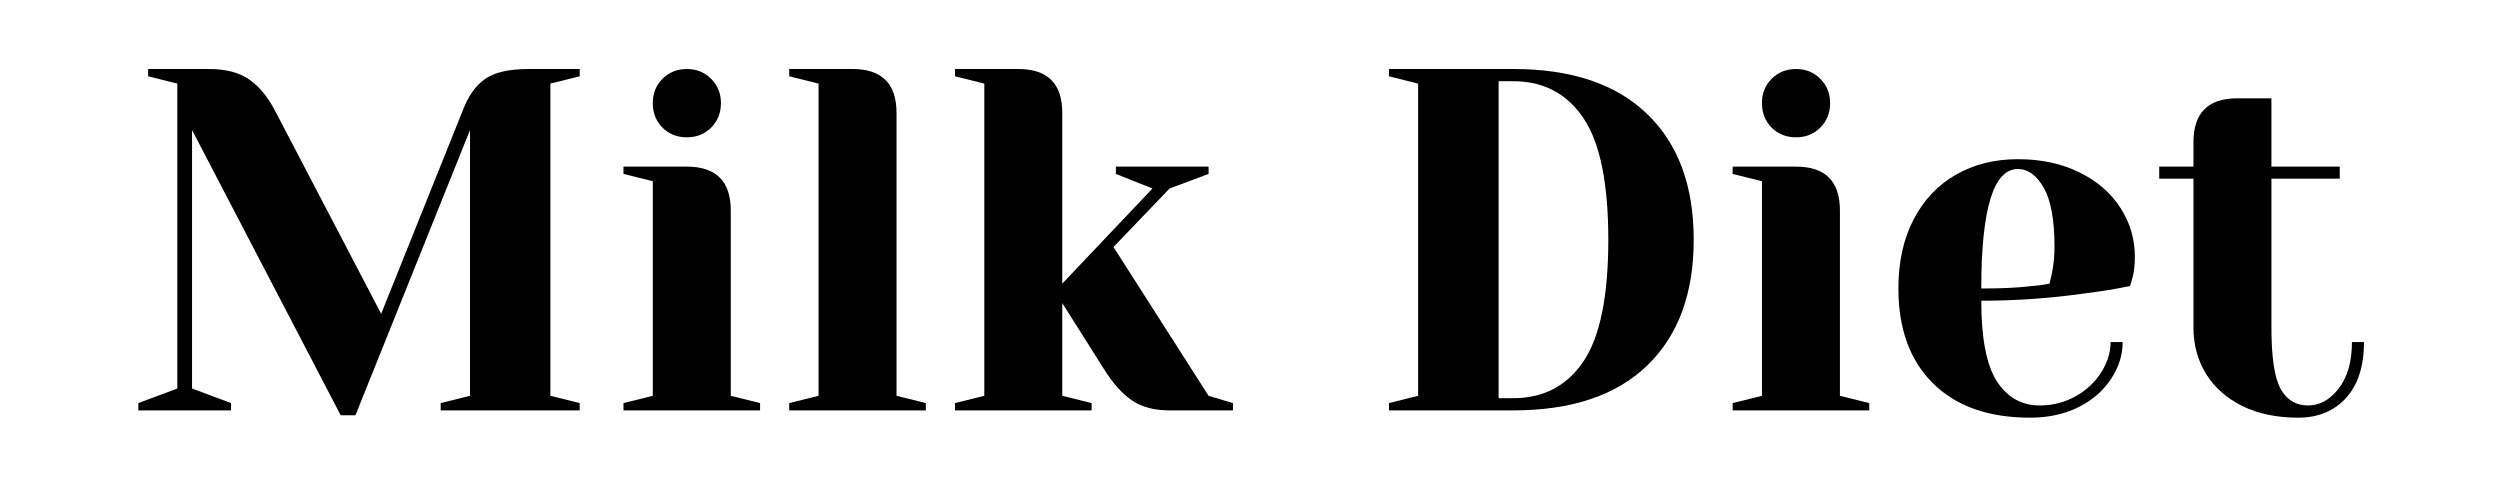 <?xml version="1.0" encoding="UTF-8"?>
<svg xmlns="http://www.w3.org/2000/svg" xmlns:xlink="http://www.w3.org/1999/xlink" width="350" zoomAndPan="magnify" viewBox="0 0 262.5 52.5" height="70" preserveAspectRatio="xMidYMid meet" version="1.0">
  <defs>
    <g></g>
  </defs>
  <g fill="#000000" fill-opacity="1">
    <g transform="translate(12.993, 43.09)">
      <g>
        <path d="M 7.172 -29.438 L 7.172 -2.297 L 11.266 -0.766 L 11.266 0 L 1.531 0 L 1.531 -0.766 L 5.625 -2.297 L 5.625 -34.312 L 2.562 -35.078 L 2.562 -35.844 L 8.953 -35.844 C 10.734 -35.844 12.145 -35.473 13.188 -34.734 C 14.227 -34.004 15.125 -32.922 15.875 -31.484 L 27.031 -10.141 L 35.594 -31.484 C 36.164 -32.992 36.945 -34.098 37.938 -34.797 C 38.926 -35.492 40.445 -35.844 42.5 -35.844 L 47.875 -35.844 L 47.875 -35.078 L 44.797 -34.312 L 44.797 -1.531 L 47.875 -0.766 L 47.875 0 L 33.281 0 L 33.281 -0.766 L 36.359 -1.531 L 36.359 -29.438 L 24.328 0.516 L 22.781 0.516 Z M 7.172 -29.438 "></path>
      </g>
    </g>
  </g>
  <g fill="#000000" fill-opacity="1">
    <g transform="translate(63.418, 43.09)">
      <g>
        <path d="M 2.047 -0.766 L 5.125 -1.531 L 5.125 -24.062 L 2.047 -24.828 L 2.047 -25.594 L 8.703 -25.594 C 11.773 -25.594 13.312 -24.062 13.312 -21 L 13.312 -1.531 L 16.391 -0.766 L 16.391 0 L 2.047 0 Z M 8.703 -28.672 C 7.68 -28.672 6.828 -29.008 6.141 -29.688 C 5.461 -30.375 5.125 -31.234 5.125 -32.266 C 5.125 -33.285 5.461 -34.133 6.141 -34.812 C 6.828 -35.5 7.68 -35.844 8.703 -35.844 C 9.723 -35.844 10.57 -35.5 11.25 -34.812 C 11.938 -34.133 12.281 -33.285 12.281 -32.266 C 12.281 -31.234 11.938 -30.375 11.25 -29.688 C 10.57 -29.008 9.723 -28.672 8.703 -28.672 Z M 8.703 -28.672 "></path>
      </g>
    </g>
  </g>
  <g fill="#000000" fill-opacity="1">
    <g transform="translate(80.823, 43.09)">
      <g>
        <path d="M 2.047 -0.766 L 5.125 -1.531 L 5.125 -34.312 L 2.047 -35.078 L 2.047 -35.844 L 8.703 -35.844 C 11.773 -35.844 13.312 -34.305 13.312 -31.234 L 13.312 -1.531 L 16.391 -0.766 L 16.391 0 L 2.047 0 Z M 2.047 -0.766 "></path>
      </g>
    </g>
  </g>
  <g fill="#000000" fill-opacity="1">
    <g transform="translate(98.228, 43.09)">
      <g>
        <path d="M 2.047 -0.766 L 5.125 -1.531 L 5.125 -34.312 L 2.047 -35.078 L 2.047 -35.844 L 8.703 -35.844 C 11.773 -35.844 13.312 -34.305 13.312 -31.234 L 13.312 -13.312 L 22.781 -23.297 L 18.938 -24.828 L 18.938 -25.594 L 28.672 -25.594 L 28.672 -24.828 L 24.578 -23.297 L 18.688 -17.156 L 28.672 -1.531 L 31.234 -0.766 L 31.234 0 L 24.578 0 C 22.941 0 21.609 -0.359 20.578 -1.078 C 19.555 -1.797 18.586 -2.891 17.672 -4.359 L 13.312 -11.266 L 13.312 -1.531 L 16.391 -0.766 L 16.391 0 L 2.047 0 Z M 2.047 -0.766 "></path>
      </g>
    </g>
  </g>
  <g fill="#000000" fill-opacity="1">
    <g transform="translate(128.944, 43.09)">
      <g></g>
    </g>
  </g>
  <g fill="#000000" fill-opacity="1">
    <g transform="translate(143.278, 43.09)">
      <g>
        <path d="M 2.562 -0.766 L 5.625 -1.531 L 5.625 -34.312 L 2.562 -35.078 L 2.562 -35.844 L 15.609 -35.844 C 21.723 -35.844 26.41 -34.27 29.672 -31.125 C 32.93 -27.988 34.562 -23.586 34.562 -17.922 C 34.562 -12.254 32.93 -7.848 29.672 -4.703 C 26.41 -1.566 21.723 0 15.609 0 L 2.562 0 Z M 15.609 -1.281 C 18.785 -1.281 21.242 -2.566 22.984 -5.141 C 24.723 -7.723 25.594 -11.984 25.594 -17.922 C 25.594 -23.859 24.723 -28.113 22.984 -30.688 C 21.242 -33.27 18.785 -34.562 15.609 -34.562 L 14.078 -34.562 L 14.078 -1.281 Z M 15.609 -1.281 "></path>
      </g>
    </g>
  </g>
  <g fill="#000000" fill-opacity="1">
    <g transform="translate(179.88, 43.09)">
      <g>
        <path d="M 2.047 -0.766 L 5.125 -1.531 L 5.125 -24.062 L 2.047 -24.828 L 2.047 -25.594 L 8.703 -25.594 C 11.773 -25.594 13.312 -24.062 13.312 -21 L 13.312 -1.531 L 16.391 -0.766 L 16.391 0 L 2.047 0 Z M 8.703 -28.672 C 7.68 -28.672 6.828 -29.008 6.141 -29.688 C 5.461 -30.375 5.125 -31.234 5.125 -32.266 C 5.125 -33.285 5.461 -34.133 6.141 -34.812 C 6.828 -35.5 7.68 -35.844 8.703 -35.844 C 9.723 -35.844 10.57 -35.5 11.25 -34.812 C 11.938 -34.133 12.281 -33.285 12.281 -32.266 C 12.281 -31.234 11.938 -30.375 11.25 -29.688 C 10.57 -29.008 9.723 -28.672 8.703 -28.672 Z M 8.703 -28.672 "></path>
      </g>
    </g>
  </g>
  <g fill="#000000" fill-opacity="1">
    <g transform="translate(197.285, 43.09)">
      <g>
        <path d="M 15.875 0.766 C 11.5 0.766 8.098 -0.438 5.672 -2.844 C 3.254 -5.25 2.047 -8.566 2.047 -12.797 C 2.047 -15.566 2.57 -17.973 3.625 -20.016 C 4.688 -22.066 6.164 -23.641 8.062 -24.734 C 9.957 -25.828 12.133 -26.375 14.594 -26.375 C 17.051 -26.375 19.207 -25.91 21.062 -24.984 C 22.926 -24.066 24.359 -22.828 25.359 -21.266 C 26.367 -19.711 26.875 -18 26.875 -16.125 C 26.875 -15.27 26.789 -14.535 26.625 -13.922 L 26.375 -13.062 C 24.906 -12.75 23.316 -12.488 21.609 -12.281 C 18.023 -11.77 14.406 -11.516 10.75 -11.516 C 10.75 -7.555 11.297 -4.734 12.391 -3.047 C 13.484 -1.359 14.984 -0.516 16.891 -0.516 C 18.223 -0.516 19.461 -0.828 20.609 -1.453 C 21.754 -2.086 22.66 -2.926 23.328 -3.969 C 23.992 -5.008 24.328 -6.078 24.328 -7.172 L 25.594 -7.172 C 25.594 -5.805 25.18 -4.508 24.359 -3.281 C 23.547 -2.051 22.406 -1.066 20.938 -0.328 C 19.469 0.398 17.781 0.766 15.875 0.766 Z M 10.75 -12.797 C 12.938 -12.797 14.711 -12.883 16.078 -13.062 C 16.66 -13.094 17.273 -13.176 17.922 -13.312 C 17.953 -13.477 18.035 -13.852 18.172 -14.438 C 18.348 -15.289 18.438 -16.195 18.438 -17.156 C 18.438 -19.988 18.062 -22.062 17.312 -23.375 C 16.562 -24.688 15.656 -25.344 14.594 -25.344 C 12.031 -25.344 10.75 -21.16 10.75 -12.797 Z M 10.75 -12.797 "></path>
      </g>
    </g>
  </g>
  <g fill="#000000" fill-opacity="1">
    <g transform="translate(225.953, 43.09)">
      <g>
        <path d="M 15.359 0.766 C 13.109 0.766 11.156 0.359 9.5 -0.453 C 7.844 -1.273 6.57 -2.398 5.688 -3.828 C 4.801 -5.266 4.359 -6.891 4.359 -8.703 L 4.359 -24.328 L 0.766 -24.328 L 0.766 -25.594 L 4.359 -25.594 L 4.359 -28.156 C 4.359 -31.227 5.891 -32.766 8.953 -32.766 L 12.547 -32.766 L 12.547 -25.594 L 19.719 -25.594 L 19.719 -24.328 L 12.547 -24.328 L 12.547 -8.703 C 12.547 -5.566 12.867 -3.414 13.516 -2.25 C 14.16 -1.094 15.117 -0.516 16.391 -0.516 C 17.617 -0.516 18.691 -1.109 19.609 -2.297 C 20.535 -3.492 21 -5.117 21 -7.172 L 22.266 -7.172 C 22.266 -4.641 21.633 -2.68 20.375 -1.297 C 19.113 0.078 17.441 0.766 15.359 0.766 Z M 15.359 0.766 "></path>
      </g>
    </g>
  </g>
</svg>
